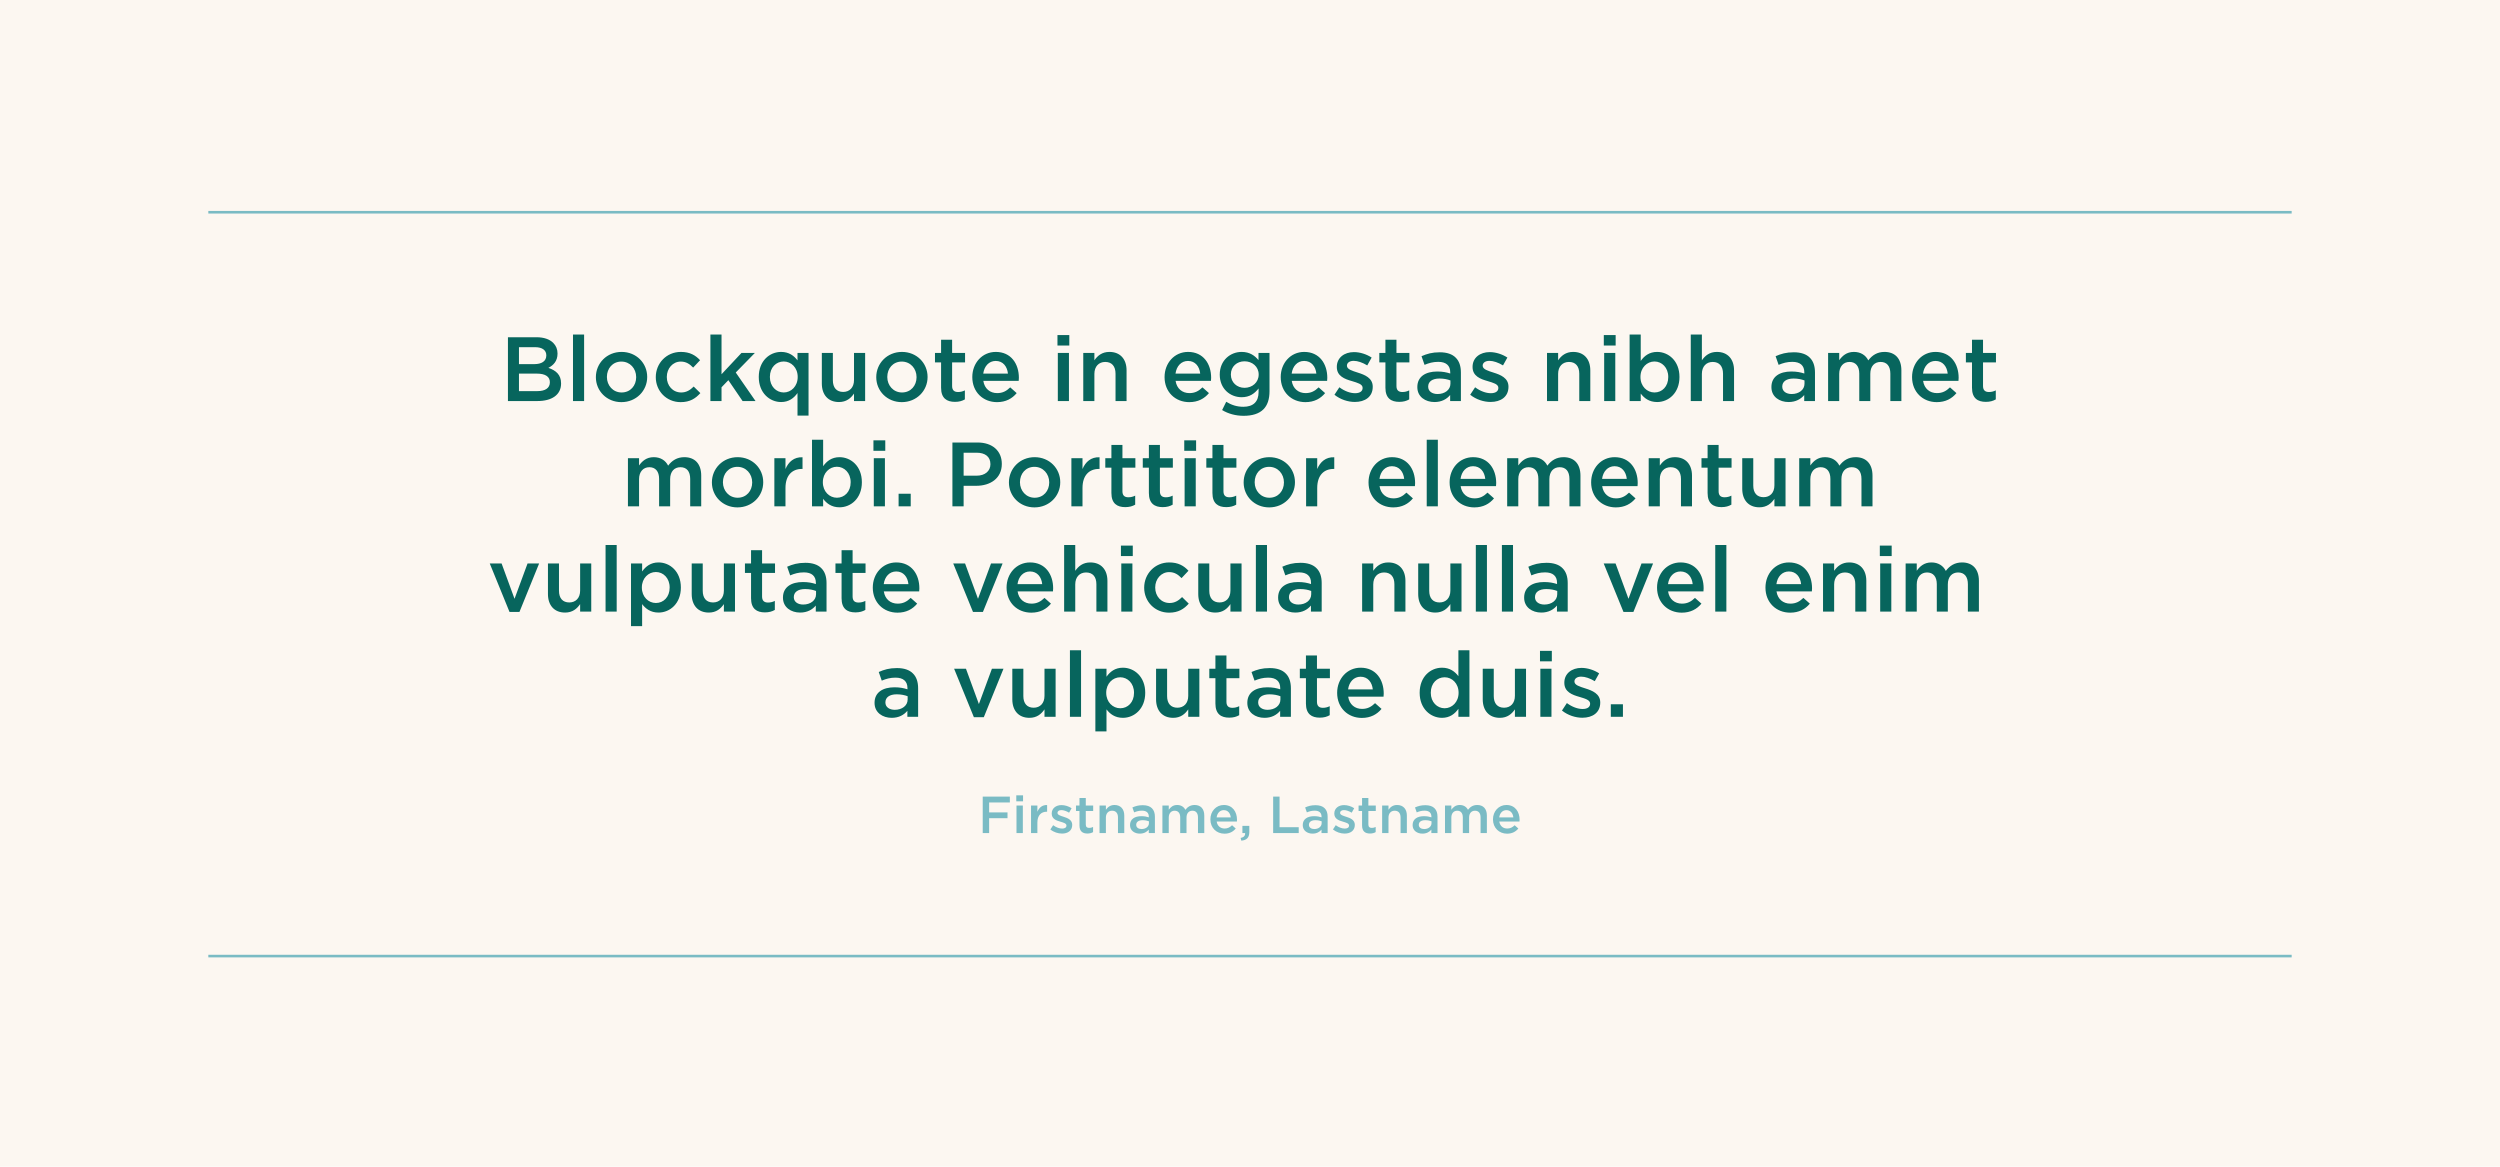 <?xml version="1.0" encoding="UTF-8"?>
<svg xmlns="http://www.w3.org/2000/svg" width="570" height="266" viewBox="0 0 570 266" fill="none">
  <rect width="570" height="266" fill="#FCF7F1"></rect>
  <rect x="47.5" y="48.094" width="475" height="0.594" fill="#7ABBC4"></rect>
  <path d="M115.811 91.438V76.891H122.336C123.998 76.891 125.308 77.348 126.139 78.179C126.783 78.823 127.116 79.634 127.116 80.59V80.631C127.116 82.377 126.118 83.312 125.037 83.873C126.742 84.455 127.926 85.432 127.926 87.406V87.448C127.926 90.045 125.786 91.438 122.544 91.438H115.811ZM124.559 81.047V81.005C124.559 79.862 123.645 79.156 122.003 79.156H118.325V83.021H121.816C123.458 83.021 124.559 82.377 124.559 81.047ZM125.37 87.136C125.37 85.91 124.393 85.182 122.377 85.182H118.325V89.172H122.564C124.289 89.172 125.37 88.487 125.37 87.177V87.136ZM130.642 91.438V76.267H133.177V91.438H130.642ZM141.679 91.687C138.334 91.687 135.861 89.131 135.861 86.014V85.972C135.861 82.834 138.354 80.236 141.721 80.236C145.087 80.236 147.56 82.793 147.56 85.93V85.972C147.56 89.089 145.067 91.687 141.679 91.687ZM141.721 89.484C143.757 89.484 145.046 87.905 145.046 86.014V85.972C145.046 84.039 143.654 82.439 141.679 82.439C139.664 82.439 138.375 84.019 138.375 85.93V85.972C138.375 87.884 139.767 89.484 141.721 89.484ZM155.192 91.687C151.929 91.687 149.519 89.131 149.519 86.014V85.972C149.519 82.855 151.929 80.236 155.233 80.236C157.291 80.236 158.579 81.005 159.618 82.127L158.039 83.811C157.27 83.021 156.46 82.439 155.213 82.439C153.384 82.439 152.033 84.019 152.033 85.93V85.972C152.033 87.925 153.384 89.484 155.317 89.484C156.501 89.484 157.353 88.944 158.164 88.133L159.681 89.629C158.6 90.835 157.332 91.687 155.192 91.687ZM161.973 91.438V76.267H164.508V85.328L169.059 80.465H172.114L167.75 84.933L172.259 91.438H169.308L166.066 86.679L164.508 88.299V91.438H161.973ZM181.832 94.763V89.609C181.022 90.752 179.879 91.666 178.091 91.666C175.514 91.666 173 89.609 173 85.972V85.93C173 82.294 175.473 80.236 178.091 80.236C179.899 80.236 181.042 81.13 181.832 82.169V80.465H184.347V94.763H181.832ZM178.694 89.484C180.377 89.484 181.874 88.071 181.874 85.972V85.93C181.874 83.811 180.377 82.418 178.694 82.418C176.969 82.418 175.535 83.769 175.535 85.93V85.972C175.535 88.092 176.99 89.484 178.694 89.484ZM191.285 91.666C188.812 91.666 187.378 90.004 187.378 87.448V80.465H189.893V86.699C189.893 88.403 190.745 89.359 192.241 89.359C193.696 89.359 194.714 88.362 194.714 86.658V80.465H197.25V91.438H194.714V89.733C194.008 90.772 192.989 91.666 191.285 91.666ZM205.606 91.687C202.26 91.687 199.787 89.131 199.787 86.014V85.972C199.787 82.834 202.281 80.236 205.648 80.236C209.014 80.236 211.487 82.793 211.487 85.93V85.972C211.487 89.089 208.993 91.687 205.606 91.687ZM205.648 89.484C207.684 89.484 208.973 87.905 208.973 86.014V85.972C208.973 84.039 207.58 82.439 205.606 82.439C203.59 82.439 202.302 84.019 202.302 85.93V85.972C202.302 87.884 203.694 89.484 205.648 89.484ZM217.726 91.624C215.877 91.624 214.567 90.814 214.567 88.403V82.626H213.175V80.465H214.567V77.452H217.082V80.465H220.033V82.626H217.082V88.009C217.082 88.985 217.581 89.38 218.433 89.38C218.994 89.38 219.493 89.255 219.991 89.006V91.063C219.368 91.417 218.682 91.624 217.726 91.624ZM227.316 91.687C224.137 91.687 221.685 89.38 221.685 85.993V85.951C221.685 82.813 223.908 80.236 227.046 80.236C230.538 80.236 232.304 82.98 232.304 86.138C232.304 86.367 232.283 86.596 232.262 86.845H224.199C224.469 88.632 225.737 89.629 227.358 89.629C228.584 89.629 229.457 89.172 230.33 88.32L231.805 89.629C230.766 90.876 229.332 91.687 227.316 91.687ZM224.178 85.182H229.81C229.644 83.561 228.688 82.294 227.026 82.294C225.488 82.294 224.407 83.478 224.178 85.182ZM241.101 78.782V76.392H243.803V78.782H241.101ZM241.184 91.438V80.465H243.72V91.438H241.184ZM246.985 91.438V80.465H249.52V82.148C250.227 81.13 251.245 80.236 252.949 80.236C255.422 80.236 256.856 81.899 256.856 84.434V91.438H254.341V85.203C254.341 83.499 253.489 82.522 251.993 82.522C250.539 82.522 249.52 83.541 249.52 85.245V91.438H246.985ZM271.152 91.687C267.972 91.687 265.52 89.38 265.52 85.993V85.951C265.52 82.813 267.744 80.236 270.882 80.236C274.373 80.236 276.139 82.98 276.139 86.138C276.139 86.367 276.119 86.596 276.098 86.845H268.035C268.305 88.632 269.573 89.629 271.193 89.629C272.42 89.629 273.292 89.172 274.165 88.32L275.641 89.629C274.602 90.876 273.168 91.687 271.152 91.687ZM268.014 85.182H273.646C273.479 83.561 272.523 82.294 270.861 82.294C269.323 82.294 268.243 83.478 268.014 85.182ZM283.548 94.804C281.74 94.804 280.057 94.347 278.644 93.495L279.579 91.604C280.764 92.331 281.99 92.747 283.486 92.747C285.73 92.747 286.956 91.604 286.956 89.401V88.57C286.042 89.733 284.899 90.565 283.091 90.565C280.493 90.565 278.104 88.653 278.104 85.432V85.39C278.104 82.148 280.535 80.236 283.091 80.236C284.941 80.236 286.084 81.088 286.936 82.107V80.465H289.45V89.193C289.45 91.043 288.972 92.414 288.058 93.329C287.06 94.326 285.522 94.804 283.548 94.804ZM283.756 88.424C285.502 88.424 286.977 87.198 286.977 85.411V85.369C286.977 83.582 285.502 82.377 283.756 82.377C282.01 82.377 280.639 83.561 280.639 85.369V85.411C280.639 87.198 282.031 88.424 283.756 88.424ZM297.636 91.687C294.456 91.687 292.004 89.38 292.004 85.993V85.951C292.004 82.813 294.228 80.236 297.366 80.236C300.857 80.236 302.623 82.98 302.623 86.138C302.623 86.367 302.603 86.596 302.582 86.845H294.519C294.789 88.632 296.056 89.629 297.677 89.629C298.903 89.629 299.776 89.172 300.649 88.32L302.125 89.629C301.085 90.876 299.652 91.687 297.636 91.687ZM294.498 85.182H300.13C299.963 83.561 299.007 82.294 297.345 82.294C295.807 82.294 294.726 83.478 294.498 85.182ZM308.91 91.645C307.351 91.645 305.627 91.105 304.255 90.004L305.377 88.299C306.582 89.193 307.85 89.65 308.972 89.65C310.053 89.65 310.676 89.193 310.676 88.466V88.424C310.676 87.572 309.513 87.281 308.224 86.886C306.603 86.429 304.795 85.764 304.795 83.686V83.644C304.795 81.546 306.52 80.278 308.702 80.278C310.074 80.278 311.57 80.756 312.734 81.525L311.736 83.312C310.676 82.668 309.554 82.273 308.64 82.273C307.663 82.273 307.102 82.751 307.102 83.354V83.395C307.102 84.206 308.287 84.538 309.575 84.954C311.175 85.453 312.983 86.18 312.983 88.154V88.196C312.983 90.502 311.196 91.645 308.91 91.645ZM319.035 91.624C317.185 91.624 315.876 90.814 315.876 88.403V82.626H314.484V80.465H315.876V77.452H318.391V80.465H321.342V82.626H318.391V88.009C318.391 88.985 318.889 89.38 319.741 89.38C320.302 89.38 320.801 89.255 321.3 89.006V91.063C320.677 91.417 319.991 91.624 319.035 91.624ZM327.059 91.666C325.002 91.666 323.152 90.482 323.152 88.279V88.237C323.152 85.868 325.023 84.704 327.703 84.704C328.929 84.704 329.802 84.891 330.654 85.162V84.891C330.654 83.333 329.698 82.502 327.932 82.502C326.706 82.502 325.791 82.772 324.794 83.187L324.108 81.213C325.334 80.673 326.519 80.32 328.264 80.32C329.906 80.32 331.132 80.756 331.901 81.546C332.712 82.335 333.086 83.499 333.086 84.933V91.438H330.634V90.066C329.885 90.96 328.742 91.666 327.059 91.666ZM327.766 89.837C329.428 89.837 330.696 88.881 330.696 87.489V86.741C330.052 86.492 329.2 86.305 328.202 86.305C326.581 86.305 325.625 86.99 325.625 88.133V88.175C325.625 89.235 326.56 89.837 327.766 89.837ZM339.859 91.645C338.3 91.645 336.575 91.105 335.204 90.004L336.326 88.299C337.531 89.193 338.799 89.65 339.921 89.65C341.002 89.65 341.625 89.193 341.625 88.466V88.424C341.625 87.572 340.461 87.281 339.173 86.886C337.552 86.429 335.744 85.764 335.744 83.686V83.644C335.744 81.546 337.469 80.278 339.651 80.278C341.022 80.278 342.519 80.756 343.682 81.525L342.685 83.312C341.625 82.668 340.503 82.273 339.588 82.273C338.612 82.273 338.051 82.751 338.051 83.354V83.395C338.051 84.206 339.235 84.538 340.524 84.954C342.124 85.453 343.932 86.18 343.932 88.154V88.196C343.932 90.502 342.145 91.645 339.859 91.645ZM352.718 91.438V80.465H355.253V82.148C355.96 81.13 356.978 80.236 358.682 80.236C361.155 80.236 362.589 81.899 362.589 84.434V91.438H360.074V85.203C360.074 83.499 359.222 82.522 357.726 82.522C356.271 82.522 355.253 83.541 355.253 85.245V91.438H352.718ZM365.667 78.782V76.392H368.368V78.782H365.667ZM365.75 91.438V80.465H368.285V91.438H365.75ZM377.827 91.666C375.998 91.666 374.855 90.752 374.086 89.733V91.438H371.551V76.267H374.086V82.294C374.896 81.151 376.039 80.236 377.827 80.236C380.403 80.236 382.918 82.273 382.918 85.93V85.972C382.918 89.609 380.424 91.666 377.827 91.666ZM377.224 89.484C378.949 89.484 380.362 88.133 380.362 85.972V85.93C380.362 83.811 378.907 82.418 377.224 82.418C375.52 82.418 374.024 83.832 374.024 85.93V85.972C374.024 88.071 375.52 89.484 377.224 89.484ZM385.493 91.438V76.267H388.028V82.148C388.735 81.13 389.753 80.236 391.457 80.236C393.93 80.236 395.364 81.899 395.364 84.434V91.438H392.849V85.203C392.849 83.499 391.997 82.522 390.501 82.522C389.046 82.522 388.028 83.541 388.028 85.245V91.438H385.493ZM407.789 91.666C405.732 91.666 403.883 90.482 403.883 88.279V88.237C403.883 85.868 405.753 84.704 408.434 84.704C409.66 84.704 410.533 84.891 411.385 85.162V84.891C411.385 83.333 410.429 82.502 408.662 82.502C407.436 82.502 406.522 82.772 405.524 83.187L404.838 81.213C406.065 80.673 407.249 80.32 408.995 80.32C410.636 80.32 411.863 80.756 412.631 81.546C413.442 82.335 413.816 83.499 413.816 84.933V91.438H411.364V90.066C410.616 90.96 409.473 91.666 407.789 91.666ZM408.496 89.837C410.158 89.837 411.426 88.881 411.426 87.489V86.741C410.782 86.492 409.93 86.305 408.932 86.305C407.311 86.305 406.356 86.99 406.356 88.133V88.175C406.356 89.235 407.291 89.837 408.496 89.837ZM416.807 91.438V80.465H419.342V82.127C420.049 81.151 421.005 80.236 422.688 80.236C424.267 80.236 425.389 81.005 425.971 82.169C426.844 81.005 428.008 80.236 429.67 80.236C432.06 80.236 433.515 81.753 433.515 84.434V91.438H431V85.203C431 83.457 430.19 82.522 428.777 82.522C427.405 82.522 426.428 83.478 426.428 85.245V91.438H423.914V85.182C423.914 83.478 423.083 82.522 421.69 82.522C420.298 82.522 419.342 83.561 419.342 85.245V91.438H416.807ZM441.582 91.687C438.403 91.687 435.951 89.38 435.951 85.993V85.951C435.951 82.813 438.174 80.236 441.312 80.236C444.804 80.236 446.57 82.98 446.57 86.138C446.57 86.367 446.549 86.596 446.528 86.845H438.465C438.735 88.632 440.003 89.629 441.624 89.629C442.85 89.629 443.723 89.172 444.596 88.32L446.071 89.629C445.032 90.876 443.598 91.687 441.582 91.687ZM438.445 85.182H444.076C443.91 83.561 442.954 82.294 441.292 82.294C439.754 82.294 438.673 83.478 438.445 85.182ZM452.774 91.624C450.924 91.624 449.615 90.814 449.615 88.403V82.626H448.222V80.465H449.615V77.452H452.129V80.465H455.08V82.626H452.129V88.009C452.129 88.985 452.628 89.38 453.48 89.38C454.041 89.38 454.54 89.255 455.039 89.006V91.063C454.415 91.417 453.729 91.624 452.774 91.624ZM143.17 115.438V104.465H145.705V106.127C146.412 105.151 147.368 104.236 149.051 104.236C150.63 104.236 151.753 105.005 152.335 106.169C153.207 105.005 154.371 104.236 156.034 104.236C158.423 104.236 159.878 105.753 159.878 108.434V115.438H157.364V109.203C157.364 107.457 156.553 106.522 155.14 106.522C153.768 106.522 152.792 107.478 152.792 109.245V115.438H150.277V109.182C150.277 107.478 149.446 106.522 148.054 106.522C146.661 106.522 145.705 107.561 145.705 109.245V115.438H143.17ZM168.133 115.687C164.787 115.687 162.314 113.131 162.314 110.014V109.972C162.314 106.834 164.808 104.236 168.174 104.236C171.541 104.236 174.014 106.792 174.014 109.93V109.972C174.014 113.089 171.52 115.687 168.133 115.687ZM168.174 113.484C170.211 113.484 171.499 111.905 171.499 110.014V109.972C171.499 108.039 170.107 106.439 168.133 106.439C166.117 106.439 164.829 108.019 164.829 109.93V109.972C164.829 111.884 166.221 113.484 168.174 113.484ZM176.554 115.438V104.465H179.089V106.938C179.775 105.296 181.043 104.174 182.975 104.257V106.917H182.83C180.627 106.917 179.089 108.351 179.089 111.26V115.438H176.554ZM191.414 115.666C189.586 115.666 188.443 114.752 187.674 113.733V115.438H185.138V100.267H187.674V106.294C188.484 105.151 189.627 104.236 191.414 104.236C193.991 104.236 196.506 106.273 196.506 109.93V109.972C196.506 113.609 194.012 115.666 191.414 115.666ZM190.812 113.484C192.537 113.484 193.95 112.133 193.95 109.972V109.93C193.95 107.811 192.495 106.418 190.812 106.418C189.108 106.418 187.611 107.832 187.611 109.93V109.972C187.611 112.071 189.108 113.484 190.812 113.484ZM199.143 102.782V100.392H201.844V102.782H199.143ZM199.226 115.438V104.465H201.761V115.438H199.226ZM204.881 115.438V112.57H207.645V115.438H204.881ZM217.15 115.438V100.891H222.885C226.293 100.891 228.413 102.823 228.413 105.753V105.795C228.413 109.058 225.795 110.762 222.594 110.762H219.706V115.438H217.15ZM219.706 108.455H222.677C224.61 108.455 225.815 107.374 225.815 105.857V105.816C225.815 104.112 224.589 103.218 222.677 103.218H219.706V108.455ZM235.855 115.687C232.509 115.687 230.036 113.131 230.036 110.014V109.972C230.036 106.834 232.53 104.236 235.896 104.236C239.263 104.236 241.736 106.792 241.736 109.93V109.972C241.736 113.089 239.242 115.687 235.855 115.687ZM235.896 113.484C237.933 113.484 239.221 111.905 239.221 110.014V109.972C239.221 108.039 237.829 106.439 235.855 106.439C233.839 106.439 232.55 108.019 232.55 109.93V109.972C232.55 111.884 233.943 113.484 235.896 113.484ZM244.276 115.438V104.465H246.811V106.938C247.497 105.296 248.764 104.174 250.697 104.257V106.917H250.552C248.349 106.917 246.811 108.351 246.811 111.26V115.438H244.276ZM256.559 115.625C254.71 115.625 253.4 114.814 253.4 112.403V106.626H252.008V104.465H253.4V101.452H255.915V104.465H258.866V106.626H255.915V112.009C255.915 112.985 256.414 113.38 257.266 113.38C257.827 113.38 258.326 113.255 258.824 113.006V115.063C258.201 115.417 257.515 115.625 256.559 115.625ZM265.103 115.625C263.253 115.625 261.944 114.814 261.944 112.403V106.626H260.552V104.465H261.944V101.452H264.459V104.465H267.41V106.626H264.459V112.009C264.459 112.985 264.958 113.38 265.81 113.38C266.371 113.38 266.869 113.255 267.368 113.006V115.063C266.745 115.417 266.059 115.625 265.103 115.625ZM270.01 102.782V100.392H272.712V102.782H270.01ZM270.093 115.438V104.465H272.629V115.438H270.093ZM279.593 115.625C277.744 115.625 276.434 114.814 276.434 112.403V106.626H275.042V104.465H276.434V101.452H278.949V104.465H281.9V106.626H278.949V112.009C278.949 112.985 279.448 113.38 280.3 113.38C280.861 113.38 281.359 113.255 281.858 113.006V115.063C281.235 115.417 280.549 115.625 279.593 115.625ZM289.37 115.687C286.025 115.687 283.552 113.131 283.552 110.014V109.972C283.552 106.834 286.045 104.236 289.412 104.236C292.778 104.236 295.251 106.792 295.251 109.93V109.972C295.251 113.089 292.758 115.687 289.37 115.687ZM289.412 113.484C291.448 113.484 292.737 111.905 292.737 110.014V109.972C292.737 108.039 291.345 106.439 289.37 106.439C287.355 106.439 286.066 108.019 286.066 109.93V109.972C286.066 111.884 287.458 113.484 289.412 113.484ZM297.791 115.438V104.465H300.327V106.938C301.013 105.296 302.28 104.174 304.213 104.257V106.917H304.067C301.865 106.917 300.327 108.351 300.327 111.26V115.438H297.791ZM317.656 115.687C314.476 115.687 312.024 113.38 312.024 109.993V109.951C312.024 106.813 314.248 104.236 317.386 104.236C320.877 104.236 322.644 106.98 322.644 110.138C322.644 110.367 322.623 110.595 322.602 110.845H314.539C314.809 112.632 316.077 113.63 317.698 113.63C318.924 113.63 319.796 113.172 320.669 112.32L322.145 113.63C321.106 114.876 319.672 115.687 317.656 115.687ZM314.518 109.182H320.15C319.984 107.561 319.028 106.294 317.365 106.294C315.827 106.294 314.747 107.478 314.518 109.182ZM325.293 115.438V100.267H327.829V115.438H325.293ZM336.144 115.687C332.965 115.687 330.512 113.38 330.512 109.993V109.951C330.512 106.813 332.736 104.236 335.874 104.236C339.365 104.236 341.132 106.98 341.132 110.138C341.132 110.367 341.111 110.595 341.09 110.845H333.027C333.297 112.632 334.565 113.63 336.186 113.63C337.412 113.63 338.285 113.172 339.157 112.32L340.633 113.63C339.594 114.876 338.16 115.687 336.144 115.687ZM333.006 109.182H338.638C338.472 107.561 337.516 106.294 335.853 106.294C334.315 106.294 333.235 107.478 333.006 109.182ZM343.636 115.438V104.465H346.171V106.127C346.878 105.151 347.834 104.236 349.517 104.236C351.096 104.236 352.219 105.005 352.801 106.169C353.673 105.005 354.837 104.236 356.5 104.236C358.889 104.236 360.344 105.753 360.344 108.434V115.438H357.83V109.203C357.83 107.457 357.019 106.522 355.606 106.522C354.234 106.522 353.258 107.478 353.258 109.245V115.438H350.743V109.182C350.743 107.478 349.912 106.522 348.52 106.522C347.127 106.522 346.171 107.561 346.171 109.245V115.438H343.636ZM368.412 115.687C365.232 115.687 362.78 113.38 362.78 109.993V109.951C362.78 106.813 365.004 104.236 368.142 104.236C371.633 104.236 373.399 106.98 373.399 110.138C373.399 110.367 373.379 110.595 373.358 110.845H365.295C365.565 112.632 366.832 113.63 368.453 113.63C369.679 113.63 370.552 113.172 371.425 112.32L372.901 113.63C371.861 114.876 370.428 115.687 368.412 115.687ZM365.274 109.182H370.906C370.739 107.561 369.783 106.294 368.121 106.294C366.583 106.294 365.502 107.478 365.274 109.182ZM375.904 115.438V104.465H378.439V106.148C379.146 105.13 380.164 104.236 381.868 104.236C384.341 104.236 385.775 105.899 385.775 108.434V115.438H383.26V109.203C383.26 107.499 382.408 106.522 380.912 106.522C379.457 106.522 378.439 107.541 378.439 109.245V115.438H375.904ZM392.49 115.625C390.64 115.625 389.331 114.814 389.331 112.403V106.626H387.939V104.465H389.331V101.452H391.845V104.465H394.796V106.626H391.845V112.009C391.845 112.985 392.344 113.38 393.196 113.38C393.757 113.38 394.256 113.255 394.755 113.006V115.063C394.131 115.417 393.446 115.625 392.49 115.625ZM401.137 115.666C398.664 115.666 397.231 114.004 397.231 111.447V104.465H399.745V110.699C399.745 112.403 400.597 113.359 402.093 113.359C403.548 113.359 404.566 112.362 404.566 110.658V104.465H407.102V115.438H404.566V113.733C403.86 114.772 402.841 115.666 401.137 115.666ZM410.221 115.438V104.465H412.757V106.127C413.463 105.151 414.419 104.236 416.102 104.236C417.682 104.236 418.804 105.005 419.386 106.169C420.259 105.005 421.422 104.236 423.085 104.236C425.475 104.236 426.929 105.753 426.929 108.434V115.438H424.415V109.203C424.415 107.457 423.604 106.522 422.191 106.522C420.82 106.522 419.843 107.478 419.843 109.245V115.438H417.328V109.182C417.328 107.478 416.497 106.522 415.105 106.522C413.713 106.522 412.757 107.561 412.757 109.245V115.438H410.221ZM116.169 139.521L111.66 128.465H114.361L117.312 136.528L120.284 128.465H122.923L118.434 139.521H116.169ZM128.84 139.666C126.367 139.666 124.933 138.004 124.933 135.447V128.465H127.448V134.699C127.448 136.403 128.3 137.359 129.796 137.359C131.251 137.359 132.269 136.362 132.269 134.658V128.465H134.804V139.438H132.269V137.733C131.562 138.772 130.544 139.666 128.84 139.666ZM138.069 139.438V124.267H140.605V139.438H138.069ZM143.87 142.763V128.465H146.405V130.294C147.216 129.151 148.359 128.236 150.146 128.236C152.723 128.236 155.237 130.273 155.237 133.93V133.972C155.237 137.609 152.744 139.666 150.146 139.666C148.317 139.666 147.174 138.752 146.405 137.733V142.763H143.87ZM149.543 137.484C151.268 137.484 152.681 136.133 152.681 133.972V133.93C152.681 131.811 151.227 130.418 149.543 130.418C147.839 130.418 146.343 131.832 146.343 133.93V133.972C146.343 136.071 147.839 137.484 149.543 137.484ZM161.615 139.666C159.142 139.666 157.708 138.004 157.708 135.447V128.465H160.223V134.699C160.223 136.403 161.075 137.359 162.571 137.359C164.026 137.359 165.044 136.362 165.044 134.658V128.465H167.579V139.438H165.044V137.733C164.338 138.772 163.319 139.666 161.615 139.666ZM174.398 139.625C172.549 139.625 171.239 138.814 171.239 136.403V130.626H169.847V128.465H171.239V125.452H173.754V128.465H176.705V130.626H173.754V136.009C173.754 136.985 174.253 137.38 175.105 137.38C175.666 137.38 176.165 137.255 176.663 137.006V139.063C176.04 139.417 175.354 139.625 174.398 139.625ZM182.422 139.666C180.365 139.666 178.516 138.482 178.516 136.279V136.237C178.516 133.868 180.386 132.704 183.067 132.704C184.293 132.704 185.166 132.891 186.018 133.162V132.891C186.018 131.333 185.062 130.502 183.295 130.502C182.069 130.502 181.155 130.772 180.157 131.187L179.472 129.213C180.698 128.673 181.882 128.32 183.628 128.32C185.269 128.32 186.496 128.756 187.264 129.546C188.075 130.335 188.449 131.499 188.449 132.933V139.438H185.997V138.066C185.249 138.96 184.106 139.666 182.422 139.666ZM183.129 137.837C184.792 137.837 186.059 136.881 186.059 135.489V134.741C185.415 134.492 184.563 134.305 183.565 134.305C181.944 134.305 180.989 134.99 180.989 136.133V136.175C180.989 137.235 181.924 137.837 183.129 137.837ZM195.037 139.625C193.188 139.625 191.879 138.814 191.879 136.403V130.626H190.486V128.465H191.879V125.452H194.393V128.465H197.344V130.626H194.393V136.009C194.393 136.985 194.892 137.38 195.744 137.38C196.305 137.38 196.804 137.255 197.302 137.006V139.063C196.679 139.417 195.993 139.625 195.037 139.625ZM204.628 139.687C201.448 139.687 198.996 137.38 198.996 133.993V133.951C198.996 130.813 201.219 128.236 204.357 128.236C207.849 128.236 209.615 130.98 209.615 134.138C209.615 134.367 209.594 134.595 209.573 134.845H201.51C201.781 136.632 203.048 137.63 204.669 137.63C205.895 137.63 206.768 137.172 207.641 136.32L209.116 137.63C208.077 138.876 206.643 139.687 204.628 139.687ZM201.49 133.182H207.121C206.955 131.561 205.999 130.294 204.337 130.294C202.799 130.294 201.718 131.478 201.49 133.182ZM221.841 139.521L217.332 128.465H220.033L222.984 136.528L225.956 128.465H228.595L224.106 139.521H221.841ZM235.13 139.687C231.95 139.687 229.498 137.38 229.498 133.993V133.951C229.498 130.813 231.722 128.236 234.86 128.236C238.351 128.236 240.117 130.98 240.117 134.138C240.117 134.367 240.096 134.595 240.076 134.845H232.013C232.283 136.632 233.55 137.63 235.171 137.63C236.397 137.63 237.27 137.172 238.143 136.32L239.618 137.63C238.579 138.876 237.145 139.687 235.13 139.687ZM231.992 133.182H237.623C237.457 131.561 236.501 130.294 234.839 130.294C233.301 130.294 232.22 131.478 231.992 133.182ZM242.622 139.438V124.267H245.157V130.148C245.864 129.13 246.882 128.236 248.586 128.236C251.059 128.236 252.493 129.899 252.493 132.434V139.438H249.978V133.203C249.978 131.499 249.126 130.522 247.63 130.522C246.175 130.522 245.157 131.541 245.157 133.245V139.438H242.622ZM255.571 126.782V124.392H258.272V126.782H255.571ZM255.654 139.438V128.465H258.189V139.438H255.654ZM266.546 139.687C263.283 139.687 260.873 137.131 260.873 134.014V133.972C260.873 130.855 263.283 128.236 266.588 128.236C268.645 128.236 269.933 129.005 270.972 130.127L269.393 131.811C268.624 131.021 267.814 130.439 266.567 130.439C264.738 130.439 263.387 132.019 263.387 133.93V133.972C263.387 135.925 264.738 137.484 266.671 137.484C267.855 137.484 268.707 136.944 269.518 136.133L271.035 137.63C269.954 138.835 268.687 139.687 266.546 139.687ZM277.109 139.666C274.636 139.666 273.203 138.004 273.203 135.447V128.465H275.717V134.699C275.717 136.403 276.569 137.359 278.065 137.359C279.52 137.359 280.538 136.362 280.538 134.658V128.465H283.074V139.438H280.538V137.733C279.832 138.772 278.814 139.666 277.109 139.666ZM286.339 139.438V124.267H288.874V139.438H286.339ZM295.319 139.666C293.262 139.666 291.412 138.482 291.412 136.279V136.237C291.412 133.868 293.282 132.704 295.963 132.704C297.189 132.704 298.062 132.891 298.914 133.162V132.891C298.914 131.333 297.958 130.502 296.192 130.502C294.966 130.502 294.051 130.772 293.054 131.187L292.368 129.213C293.594 128.673 294.779 128.32 296.524 128.32C298.166 128.32 299.392 128.756 300.161 129.546C300.972 130.335 301.346 131.499 301.346 132.933V139.438H298.893V138.066C298.145 138.96 297.002 139.666 295.319 139.666ZM296.026 137.837C297.688 137.837 298.956 136.881 298.956 135.489V134.741C298.312 134.492 297.459 134.305 296.462 134.305C294.841 134.305 293.885 134.99 293.885 136.133V136.175C293.885 137.235 294.82 137.837 296.026 137.837ZM310.567 139.438V128.465H313.102V130.148C313.808 129.13 314.827 128.236 316.531 128.236C319.004 128.236 320.438 129.899 320.438 132.434V139.438H317.923V133.203C317.923 131.499 317.071 130.522 315.575 130.522C314.12 130.522 313.102 131.541 313.102 133.245V139.438H310.567ZM327.256 139.666C324.783 139.666 323.35 138.004 323.35 135.447V128.465H325.864V134.699C325.864 136.403 326.716 137.359 328.212 137.359C329.667 137.359 330.685 136.362 330.685 134.658V128.465H333.221V139.438H330.685V137.733C329.979 138.772 328.96 139.666 327.256 139.666ZM336.486 139.438V124.267H339.021V139.438H336.486ZM342.432 139.438V124.267H344.967V139.438H342.432ZM351.412 139.666C349.355 139.666 347.505 138.482 347.505 136.279V136.237C347.505 133.868 349.376 132.704 352.056 132.704C353.282 132.704 354.155 132.891 355.007 133.162V132.891C355.007 131.333 354.051 130.502 352.285 130.502C351.059 130.502 350.145 130.772 349.147 131.187L348.461 129.213C349.687 128.673 350.872 128.32 352.617 128.32C354.259 128.32 355.485 128.756 356.254 129.546C357.065 130.335 357.439 131.499 357.439 132.933V139.438H354.987V138.066C354.238 138.96 353.095 139.666 351.412 139.666ZM352.119 137.837C353.781 137.837 355.049 136.881 355.049 135.489V134.741C354.405 134.492 353.553 134.305 352.555 134.305C350.934 134.305 349.978 134.99 349.978 136.133V136.175C349.978 137.235 350.913 137.837 352.119 137.837ZM370.151 139.521L365.641 128.465H368.343L371.294 136.528L374.266 128.465H376.905L372.416 139.521H370.151ZM383.44 139.687C380.26 139.687 377.808 137.38 377.808 133.993V133.951C377.808 130.813 380.032 128.236 383.169 128.236C386.661 128.236 388.427 130.98 388.427 134.138C388.427 134.367 388.406 134.595 388.386 134.845H380.322C380.593 136.632 381.86 137.63 383.481 137.63C384.707 137.63 385.58 137.172 386.453 136.32L387.928 137.63C386.889 138.876 385.455 139.687 383.44 139.687ZM380.302 133.182H385.933C385.767 131.561 384.811 130.294 383.149 130.294C381.611 130.294 380.53 131.478 380.302 133.182ZM391.077 139.438V124.267H393.612V139.438H391.077ZM408.158 139.687C404.978 139.687 402.526 137.38 402.526 133.993V133.951C402.526 130.813 404.75 128.236 407.888 128.236C411.379 128.236 413.145 130.98 413.145 134.138C413.145 134.367 413.125 134.595 413.104 134.845H405.041C405.311 136.632 406.579 137.63 408.2 137.63C409.426 137.63 410.298 137.172 411.171 136.32L412.647 137.63C411.608 138.876 410.174 139.687 408.158 139.687ZM405.02 133.182H410.652C410.485 131.561 409.53 130.294 407.867 130.294C406.329 130.294 405.249 131.478 405.02 133.182ZM415.65 139.438V128.465H418.185V130.148C418.892 129.13 419.91 128.236 421.614 128.236C424.087 128.236 425.521 129.899 425.521 132.434V139.438H423.006V133.203C423.006 131.499 422.154 130.522 420.658 130.522C419.204 130.522 418.185 131.541 418.185 133.245V139.438H415.65ZM428.599 126.782V124.392H431.301V126.782H428.599ZM428.682 139.438V128.465H431.218V139.438H428.682ZM434.483 139.438V128.465H437.018V130.127C437.725 129.151 438.681 128.236 440.364 128.236C441.943 128.236 443.066 129.005 443.647 130.169C444.52 129.005 445.684 128.236 447.347 128.236C449.736 128.236 451.191 129.753 451.191 132.434V139.438H448.677V133.203C448.677 131.457 447.866 130.522 446.453 130.522C445.081 130.522 444.105 131.478 444.105 133.245V139.438H441.59V133.182C441.59 131.478 440.759 130.522 439.367 130.522C437.974 130.522 437.018 131.561 437.018 133.245V139.438H434.483ZM203.305 163.666C201.248 163.666 199.398 162.482 199.398 160.279V160.237C199.398 157.868 201.269 156.704 203.949 156.704C205.175 156.704 206.048 156.891 206.9 157.162V156.891C206.9 155.333 205.944 154.502 204.178 154.502C202.952 154.502 202.038 154.772 201.04 155.187L200.354 153.213C201.58 152.673 202.765 152.32 204.51 152.32C206.152 152.32 207.378 152.756 208.147 153.546C208.958 154.335 209.332 155.499 209.332 156.933V163.438H206.88V162.066C206.131 162.96 204.988 163.666 203.305 163.666ZM204.012 161.837C205.674 161.837 206.942 160.881 206.942 159.489V158.741C206.298 158.492 205.446 158.305 204.448 158.305C202.827 158.305 201.871 158.99 201.871 160.133V160.175C201.871 161.235 202.806 161.837 204.012 161.837ZM222.044 163.521L217.534 152.465H220.236L223.187 160.528L226.159 152.465H228.798L224.309 163.521H222.044ZM234.715 163.666C232.242 163.666 230.808 162.004 230.808 159.447V152.465H233.323V158.699C233.323 160.403 234.175 161.359 235.671 161.359C237.126 161.359 238.144 160.362 238.144 158.658V152.465H240.679V163.438H238.144V161.733C237.437 162.772 236.419 163.666 234.715 163.666ZM243.944 163.438V148.267H246.48V163.438H243.944ZM249.745 166.763V152.465H252.28V154.294C253.091 153.151 254.234 152.236 256.021 152.236C258.598 152.236 261.112 154.273 261.112 157.93V157.972C261.112 161.609 258.619 163.666 256.021 163.666C254.192 163.666 253.049 162.752 252.28 161.733V166.763H249.745ZM255.418 161.484C257.143 161.484 258.556 160.133 258.556 157.972V157.93C258.556 155.811 257.101 154.418 255.418 154.418C253.714 154.418 252.218 155.832 252.218 157.93V157.972C252.218 160.071 253.714 161.484 255.418 161.484ZM267.49 163.666C265.017 163.666 263.583 162.004 263.583 159.447V152.465H266.098V158.699C266.098 160.403 266.95 161.359 268.446 161.359C269.901 161.359 270.919 160.362 270.919 158.658V152.465H273.454V163.438H270.919V161.733C270.212 162.772 269.194 163.666 267.49 163.666ZM280.273 163.625C278.423 163.625 277.114 162.814 277.114 160.403V154.626H275.722V152.465H277.114V149.452H279.629V152.465H282.58V154.626H279.629V160.009C279.629 160.985 280.127 161.38 280.979 161.38C281.541 161.38 282.039 161.255 282.538 161.006V163.063C281.915 163.417 281.229 163.625 280.273 163.625ZM288.297 163.666C286.24 163.666 284.39 162.482 284.39 160.279V160.237C284.39 157.868 286.261 156.704 288.941 156.704C290.168 156.704 291.04 156.891 291.892 157.162V156.891C291.892 155.333 290.936 154.502 289.17 154.502C287.944 154.502 287.03 154.772 286.032 155.187L285.346 153.213C286.572 152.673 287.757 152.32 289.503 152.32C291.144 152.32 292.37 152.756 293.139 153.546C293.95 154.335 294.324 155.499 294.324 156.933V163.438H291.872V162.066C291.123 162.96 289.981 163.666 288.297 163.666ZM289.004 161.837C290.666 161.837 291.934 160.881 291.934 159.489V158.741C291.29 158.492 290.438 158.305 289.44 158.305C287.819 158.305 286.863 158.99 286.863 160.133V160.175C286.863 161.235 287.798 161.837 289.004 161.837ZM300.912 163.625C299.063 163.625 297.753 162.814 297.753 160.403V154.626H296.361V152.465H297.753V149.452H300.268V152.465H303.219V154.626H300.268V160.009C300.268 160.985 300.767 161.38 301.619 161.38C302.18 161.38 302.679 161.255 303.177 161.006V163.063C302.554 163.417 301.868 163.625 300.912 163.625ZM310.502 163.687C307.323 163.687 304.871 161.38 304.871 157.993V157.951C304.871 154.813 307.094 152.236 310.232 152.236C313.723 152.236 315.49 154.98 315.49 158.138C315.49 158.367 315.469 158.595 315.448 158.845H307.385C307.655 160.632 308.923 161.63 310.544 161.63C311.77 161.63 312.643 161.172 313.516 160.32L314.991 161.63C313.952 162.876 312.518 163.687 310.502 163.687ZM307.364 157.182H312.996C312.83 155.561 311.874 154.294 310.211 154.294C308.674 154.294 307.593 155.478 307.364 157.182ZM328.776 163.666C326.199 163.666 323.684 161.609 323.684 157.972V157.93C323.684 154.294 326.157 152.236 328.776 152.236C330.584 152.236 331.727 153.13 332.516 154.169V148.267H335.031V163.438H332.516V161.609C331.706 162.752 330.563 163.666 328.776 163.666ZM329.378 161.484C331.062 161.484 332.558 160.071 332.558 157.972V157.93C332.558 155.811 331.062 154.418 329.378 154.418C327.654 154.418 326.22 155.769 326.22 157.93V157.972C326.22 160.092 327.674 161.484 329.378 161.484ZM341.97 163.666C339.497 163.666 338.063 162.004 338.063 159.447V152.465H340.577V158.699C340.577 160.403 341.429 161.359 342.926 161.359C344.38 161.359 345.399 160.362 345.399 158.658V152.465H347.934V163.438H345.399V161.733C344.692 162.772 343.674 163.666 341.97 163.666ZM351.116 150.782V148.392H353.817V150.782H351.116ZM351.199 163.438V152.465H353.734V163.438H351.199ZM360.782 163.645C359.223 163.645 357.498 163.105 356.127 162.004L357.249 160.3C358.454 161.193 359.722 161.65 360.844 161.65C361.925 161.65 362.548 161.193 362.548 160.466V160.424C362.548 159.572 361.385 159.281 360.096 158.886C358.475 158.429 356.667 157.764 356.667 155.686V155.645C356.667 153.546 358.392 152.278 360.574 152.278C361.946 152.278 363.442 152.756 364.606 153.525L363.608 155.312C362.548 154.668 361.426 154.273 360.512 154.273C359.535 154.273 358.974 154.751 358.974 155.354V155.395C358.974 156.206 360.158 156.538 361.447 156.954C363.047 157.452 364.855 158.18 364.855 160.154V160.196C364.855 162.502 363.068 163.645 360.782 163.645ZM367.265 163.438V160.57H370.029V163.438H367.265Z" fill="#07655D"></path>
  <path d="M224.061 189.938V181.625H230.248V182.955H225.522V185.223H229.714V186.553H225.522V189.938H224.061ZM231.712 182.706V181.34H233.256V182.706H231.712ZM231.759 189.938V183.668H233.208V189.938H231.759ZM235.074 189.938V183.668H236.523V185.081C236.915 184.142 237.639 183.501 238.743 183.549V185.069H238.66C237.401 185.069 236.523 185.888 236.523 187.551V189.938H235.074ZM242.141 190.056C241.25 190.056 240.264 189.747 239.481 189.118L240.122 188.144C240.811 188.655 241.535 188.916 242.176 188.916C242.794 188.916 243.15 188.655 243.15 188.239V188.216C243.15 187.729 242.485 187.562 241.749 187.337C240.822 187.076 239.789 186.696 239.789 185.508V185.484C239.789 184.285 240.775 183.561 242.022 183.561C242.806 183.561 243.661 183.834 244.326 184.273L243.756 185.294C243.15 184.926 242.509 184.701 241.986 184.701C241.428 184.701 241.107 184.974 241.107 185.318V185.342C241.107 185.805 241.784 185.995 242.521 186.232C243.435 186.517 244.468 186.933 244.468 188.061V188.085C244.468 189.403 243.447 190.056 242.141 190.056ZM247.926 190.044C246.869 190.044 246.121 189.581 246.121 188.204V184.902H245.326V183.668H246.121V181.946H247.558V183.668H249.244V184.902H247.558V187.978C247.558 188.536 247.843 188.762 248.33 188.762C248.651 188.762 248.936 188.691 249.221 188.548V189.724C248.864 189.926 248.473 190.044 247.926 190.044ZM250.695 189.938V183.668H252.143V184.629C252.547 184.047 253.129 183.537 254.103 183.537C255.516 183.537 256.335 184.487 256.335 185.936V189.938H254.898V186.375C254.898 185.401 254.412 184.843 253.557 184.843C252.725 184.843 252.143 185.425 252.143 186.399V189.938H250.695ZM259.875 190.068C258.7 190.068 257.643 189.391 257.643 188.132V188.109C257.643 186.755 258.712 186.09 260.244 186.09C260.944 186.09 261.443 186.197 261.93 186.351V186.197C261.93 185.306 261.384 184.831 260.374 184.831C259.674 184.831 259.151 184.986 258.581 185.223L258.189 184.095C258.89 183.786 259.567 183.584 260.564 183.584C261.502 183.584 262.203 183.834 262.642 184.285C263.105 184.736 263.319 185.401 263.319 186.221V189.938H261.918V189.154C261.49 189.664 260.837 190.068 259.875 190.068ZM260.279 189.023C261.229 189.023 261.954 188.477 261.954 187.681V187.254C261.585 187.111 261.099 187.004 260.529 187.004C259.602 187.004 259.056 187.396 259.056 188.049V188.073C259.056 188.679 259.59 189.023 260.279 189.023ZM265.028 189.938V183.668H266.477V184.617C266.881 184.059 267.427 183.537 268.389 183.537C269.291 183.537 269.933 183.976 270.265 184.641C270.764 183.976 271.429 183.537 272.379 183.537C273.744 183.537 274.576 184.404 274.576 185.936V189.938H273.139V186.375C273.139 185.377 272.676 184.843 271.868 184.843C271.084 184.843 270.526 185.389 270.526 186.399V189.938H269.089V186.363C269.089 185.389 268.614 184.843 267.819 184.843C267.023 184.843 266.477 185.437 266.477 186.399V189.938H265.028ZM279.186 190.08C277.369 190.08 275.968 188.762 275.968 186.826V186.803C275.968 185.009 277.238 183.537 279.031 183.537C281.026 183.537 282.036 185.104 282.036 186.909C282.036 187.04 282.024 187.171 282.012 187.313H277.405C277.559 188.334 278.283 188.904 279.21 188.904C279.91 188.904 280.409 188.643 280.908 188.156L281.751 188.904C281.157 189.617 280.338 190.08 279.186 190.08ZM277.393 186.363H280.611C280.516 185.437 279.97 184.712 279.02 184.712C278.141 184.712 277.523 185.389 277.393 186.363ZM283.018 191.671L282.864 191.054C283.588 190.911 283.933 190.543 283.885 189.938H283.268V188.299H284.847V189.688C284.847 191.006 284.218 191.564 283.018 191.671ZM290.278 189.938V181.625H291.739V188.607H296.109V189.938H290.278ZM299.258 190.068C298.082 190.068 297.025 189.391 297.025 188.132V188.109C297.025 186.755 298.094 186.09 299.626 186.09C300.327 186.09 300.825 186.197 301.312 186.351V186.197C301.312 185.306 300.766 184.831 299.757 184.831C299.056 184.831 298.533 184.986 297.963 185.223L297.572 184.095C298.272 183.786 298.949 183.584 299.947 183.584C300.885 183.584 301.585 183.834 302.025 184.285C302.488 184.736 302.702 185.401 302.702 186.221V189.938H301.3V189.154C300.873 189.664 300.22 190.068 299.258 190.068ZM299.662 189.023C300.612 189.023 301.336 188.477 301.336 187.681V187.254C300.968 187.111 300.481 187.004 299.911 187.004C298.985 187.004 298.438 187.396 298.438 188.049V188.073C298.438 188.679 298.973 189.023 299.662 189.023ZM306.572 190.056C305.681 190.056 304.696 189.747 303.912 189.118L304.553 188.144C305.242 188.655 305.966 188.916 306.607 188.916C307.225 188.916 307.581 188.655 307.581 188.239V188.216C307.581 187.729 306.916 187.562 306.18 187.337C305.254 187.076 304.221 186.696 304.221 185.508V185.484C304.221 184.285 305.206 183.561 306.453 183.561C307.237 183.561 308.092 183.834 308.757 184.273L308.187 185.294C307.581 184.926 306.94 184.701 306.417 184.701C305.859 184.701 305.539 184.974 305.539 185.318V185.342C305.539 185.805 306.216 185.995 306.952 186.232C307.866 186.517 308.899 186.933 308.899 188.061V188.085C308.899 189.403 307.878 190.056 306.572 190.056ZM312.357 190.044C311.301 190.044 310.552 189.581 310.552 188.204V184.902H309.757V183.668H310.552V181.946H311.989V183.668H313.676V184.902H311.989V187.978C311.989 188.536 312.274 188.762 312.761 188.762C313.082 188.762 313.367 188.691 313.652 188.548V189.724C313.296 189.926 312.904 190.044 312.357 190.044ZM315.126 189.938V183.668H316.575V184.629C316.978 184.047 317.56 183.537 318.534 183.537C319.947 183.537 320.766 184.487 320.766 185.936V189.938H319.33V186.375C319.33 185.401 318.843 184.843 317.988 184.843C317.156 184.843 316.575 185.425 316.575 186.399V189.938H315.126ZM324.307 190.068C323.131 190.068 322.074 189.391 322.074 188.132V188.109C322.074 186.755 323.143 186.09 324.675 186.09C325.375 186.09 325.874 186.197 326.361 186.351V186.197C326.361 185.306 325.815 184.831 324.805 184.831C324.105 184.831 323.582 184.986 323.012 185.223L322.62 184.095C323.321 183.786 323.998 183.584 324.995 183.584C325.933 183.584 326.634 183.834 327.073 184.285C327.537 184.736 327.75 185.401 327.75 186.221V189.938H326.349V189.154C325.922 189.664 325.268 190.068 324.307 190.068ZM324.71 189.023C325.66 189.023 326.385 188.477 326.385 187.681V187.254C326.017 187.111 325.53 187.004 324.96 187.004C324.033 187.004 323.487 187.396 323.487 188.049V188.073C323.487 188.679 324.022 189.023 324.71 189.023ZM329.459 189.938V183.668H330.908V184.617C331.312 184.059 331.858 183.537 332.82 183.537C333.722 183.537 334.364 183.976 334.696 184.641C335.195 183.976 335.86 183.537 336.81 183.537C338.176 183.537 339.007 184.404 339.007 185.936V189.938H337.57V186.375C337.57 185.377 337.107 184.843 336.299 184.843C335.516 184.843 334.957 185.389 334.957 186.399V189.938H333.521V186.363C333.521 185.389 333.046 184.843 332.25 184.843C331.454 184.843 330.908 185.437 330.908 186.399V189.938H329.459ZM343.617 190.08C341.8 190.08 340.399 188.762 340.399 186.826V186.803C340.399 185.009 341.669 183.537 343.463 183.537C345.458 183.537 346.467 185.104 346.467 186.909C346.467 187.04 346.455 187.171 346.443 187.313H341.836C341.99 188.334 342.714 188.904 343.641 188.904C344.341 188.904 344.84 188.643 345.339 188.156L346.182 188.904C345.588 189.617 344.769 190.08 343.617 190.08ZM341.824 186.363H345.042C344.947 185.437 344.401 184.712 343.451 184.712C342.572 184.712 341.954 185.389 341.824 186.363Z" fill="#7ABBC4"></path>
  <rect x="47.5" y="217.688" width="475" height="0.594" fill="#7ABBC4"></rect>
</svg>
